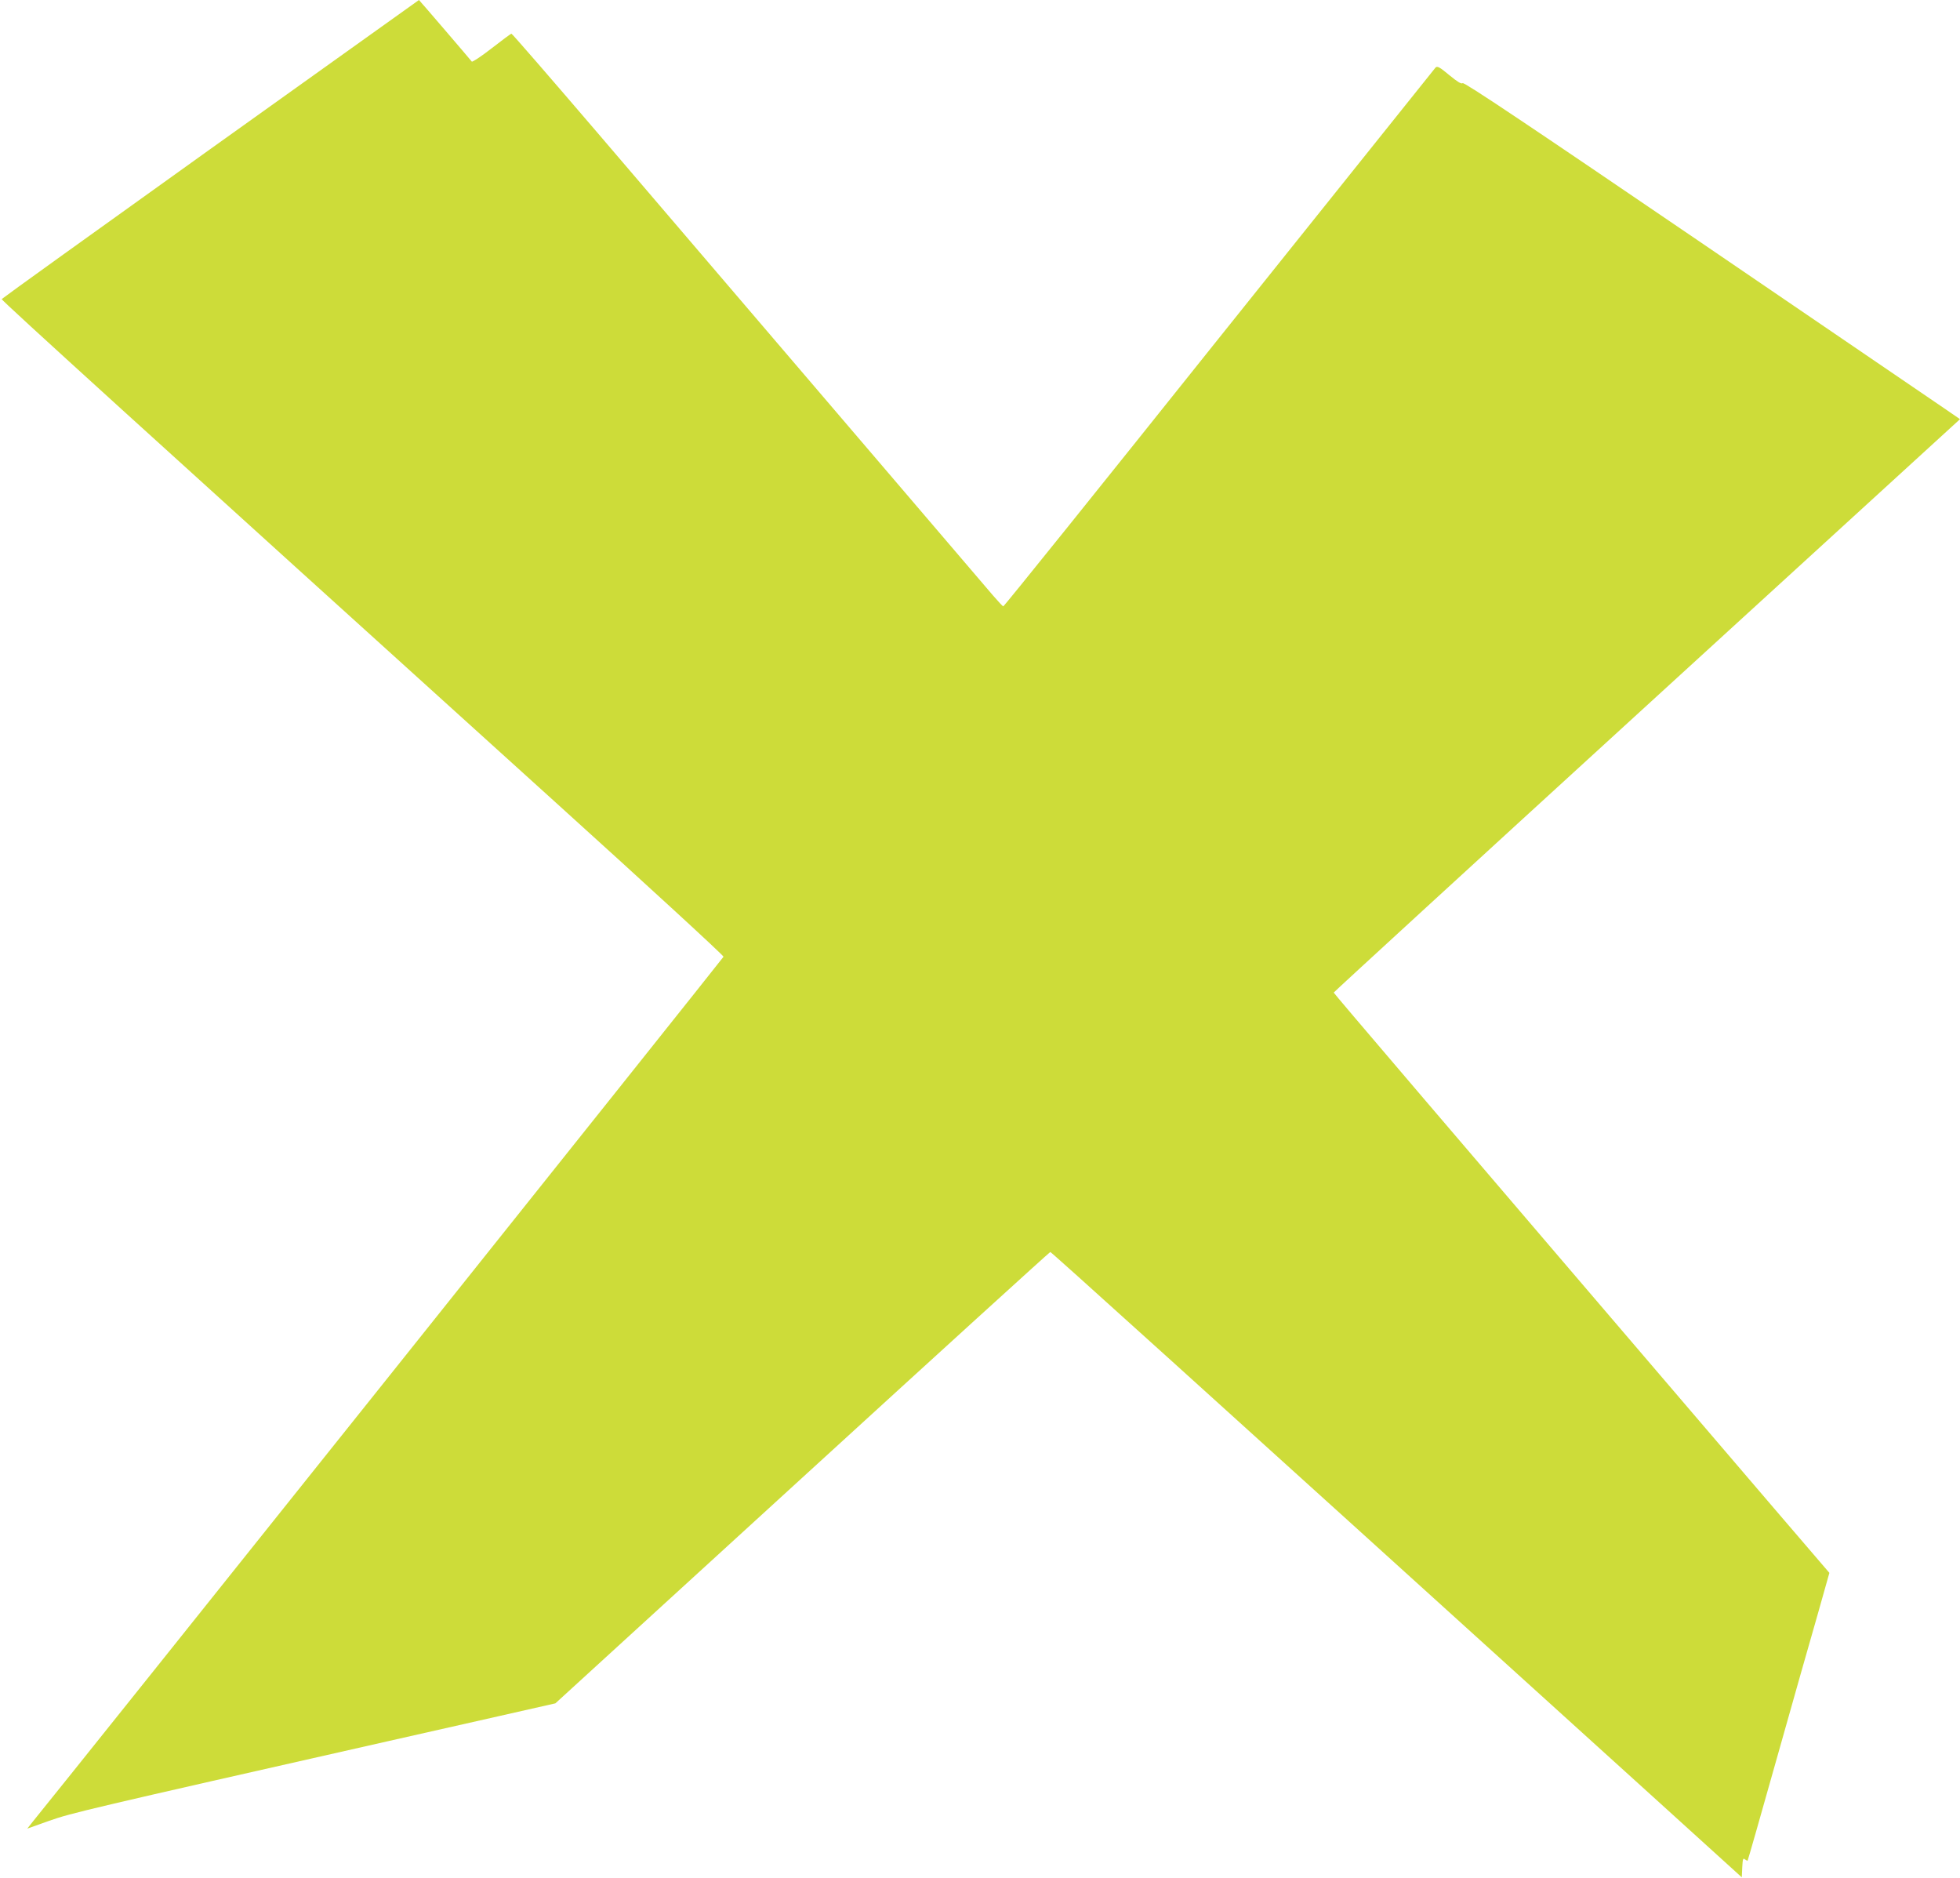 <?xml version="1.0" standalone="no"?>
<!DOCTYPE svg PUBLIC "-//W3C//DTD SVG 20010904//EN"
 "http://www.w3.org/TR/2001/REC-SVG-20010904/DTD/svg10.dtd">
<svg version="1.0" xmlns="http://www.w3.org/2000/svg"
 width="1280pt" height="1226pt" viewBox="0 0 1280 1226"
 preserveAspectRatio="xMidYMid meet">
<g transform="translate(0,1226) scale(0.1,-0.1)"
fill="#cddc39" stroke="none">
<path d="M1374 11287 c-748 -535 -1361 -976 -1363 -980 -3 -8 953 -876 3616
-3285 606 -548 1100 -1002 1098 -1009 -3 -9 -4304 -5395 -4513 -5650 l-34 -43
143 51 c144 51 254 77 2209 519 195 44 522 118 726 164 l371 84 1612 1473
c887 811 1616 1474 1620 1474 7 0 803 -719 3936 -3557 l580 -526 3 65 c3 56 5
63 18 52 8 -6 16 -10 17 -8 2 2 88 303 191 669 103 366 223 788 266 937 l77
273 -362 422 c-2246 2625 -2875 3362 -2875 3367 0 3 920 847 2045 1875 l2045
1869 -93 64 c-50 34 -778 530 -1617 1102 -1109 755 -1528 1036 -1538 1028 -9
-7 -33 8 -88 53 -63 53 -78 60 -89 49 -7 -8 -643 -803 -1414 -1766 -770 -964
-1404 -1753 -1409 -1752 -4 0 -34 33 -68 72 -54 64 -943 1103 -2582 3020 -305
356 -557 647 -562 647 -4 0 -62 -43 -130 -96 -68 -53 -126 -91 -129 -86 -7 10
-343 402 -345 402 0 0 -613 -438 -1362 -973z"/>
</g>
</svg>
